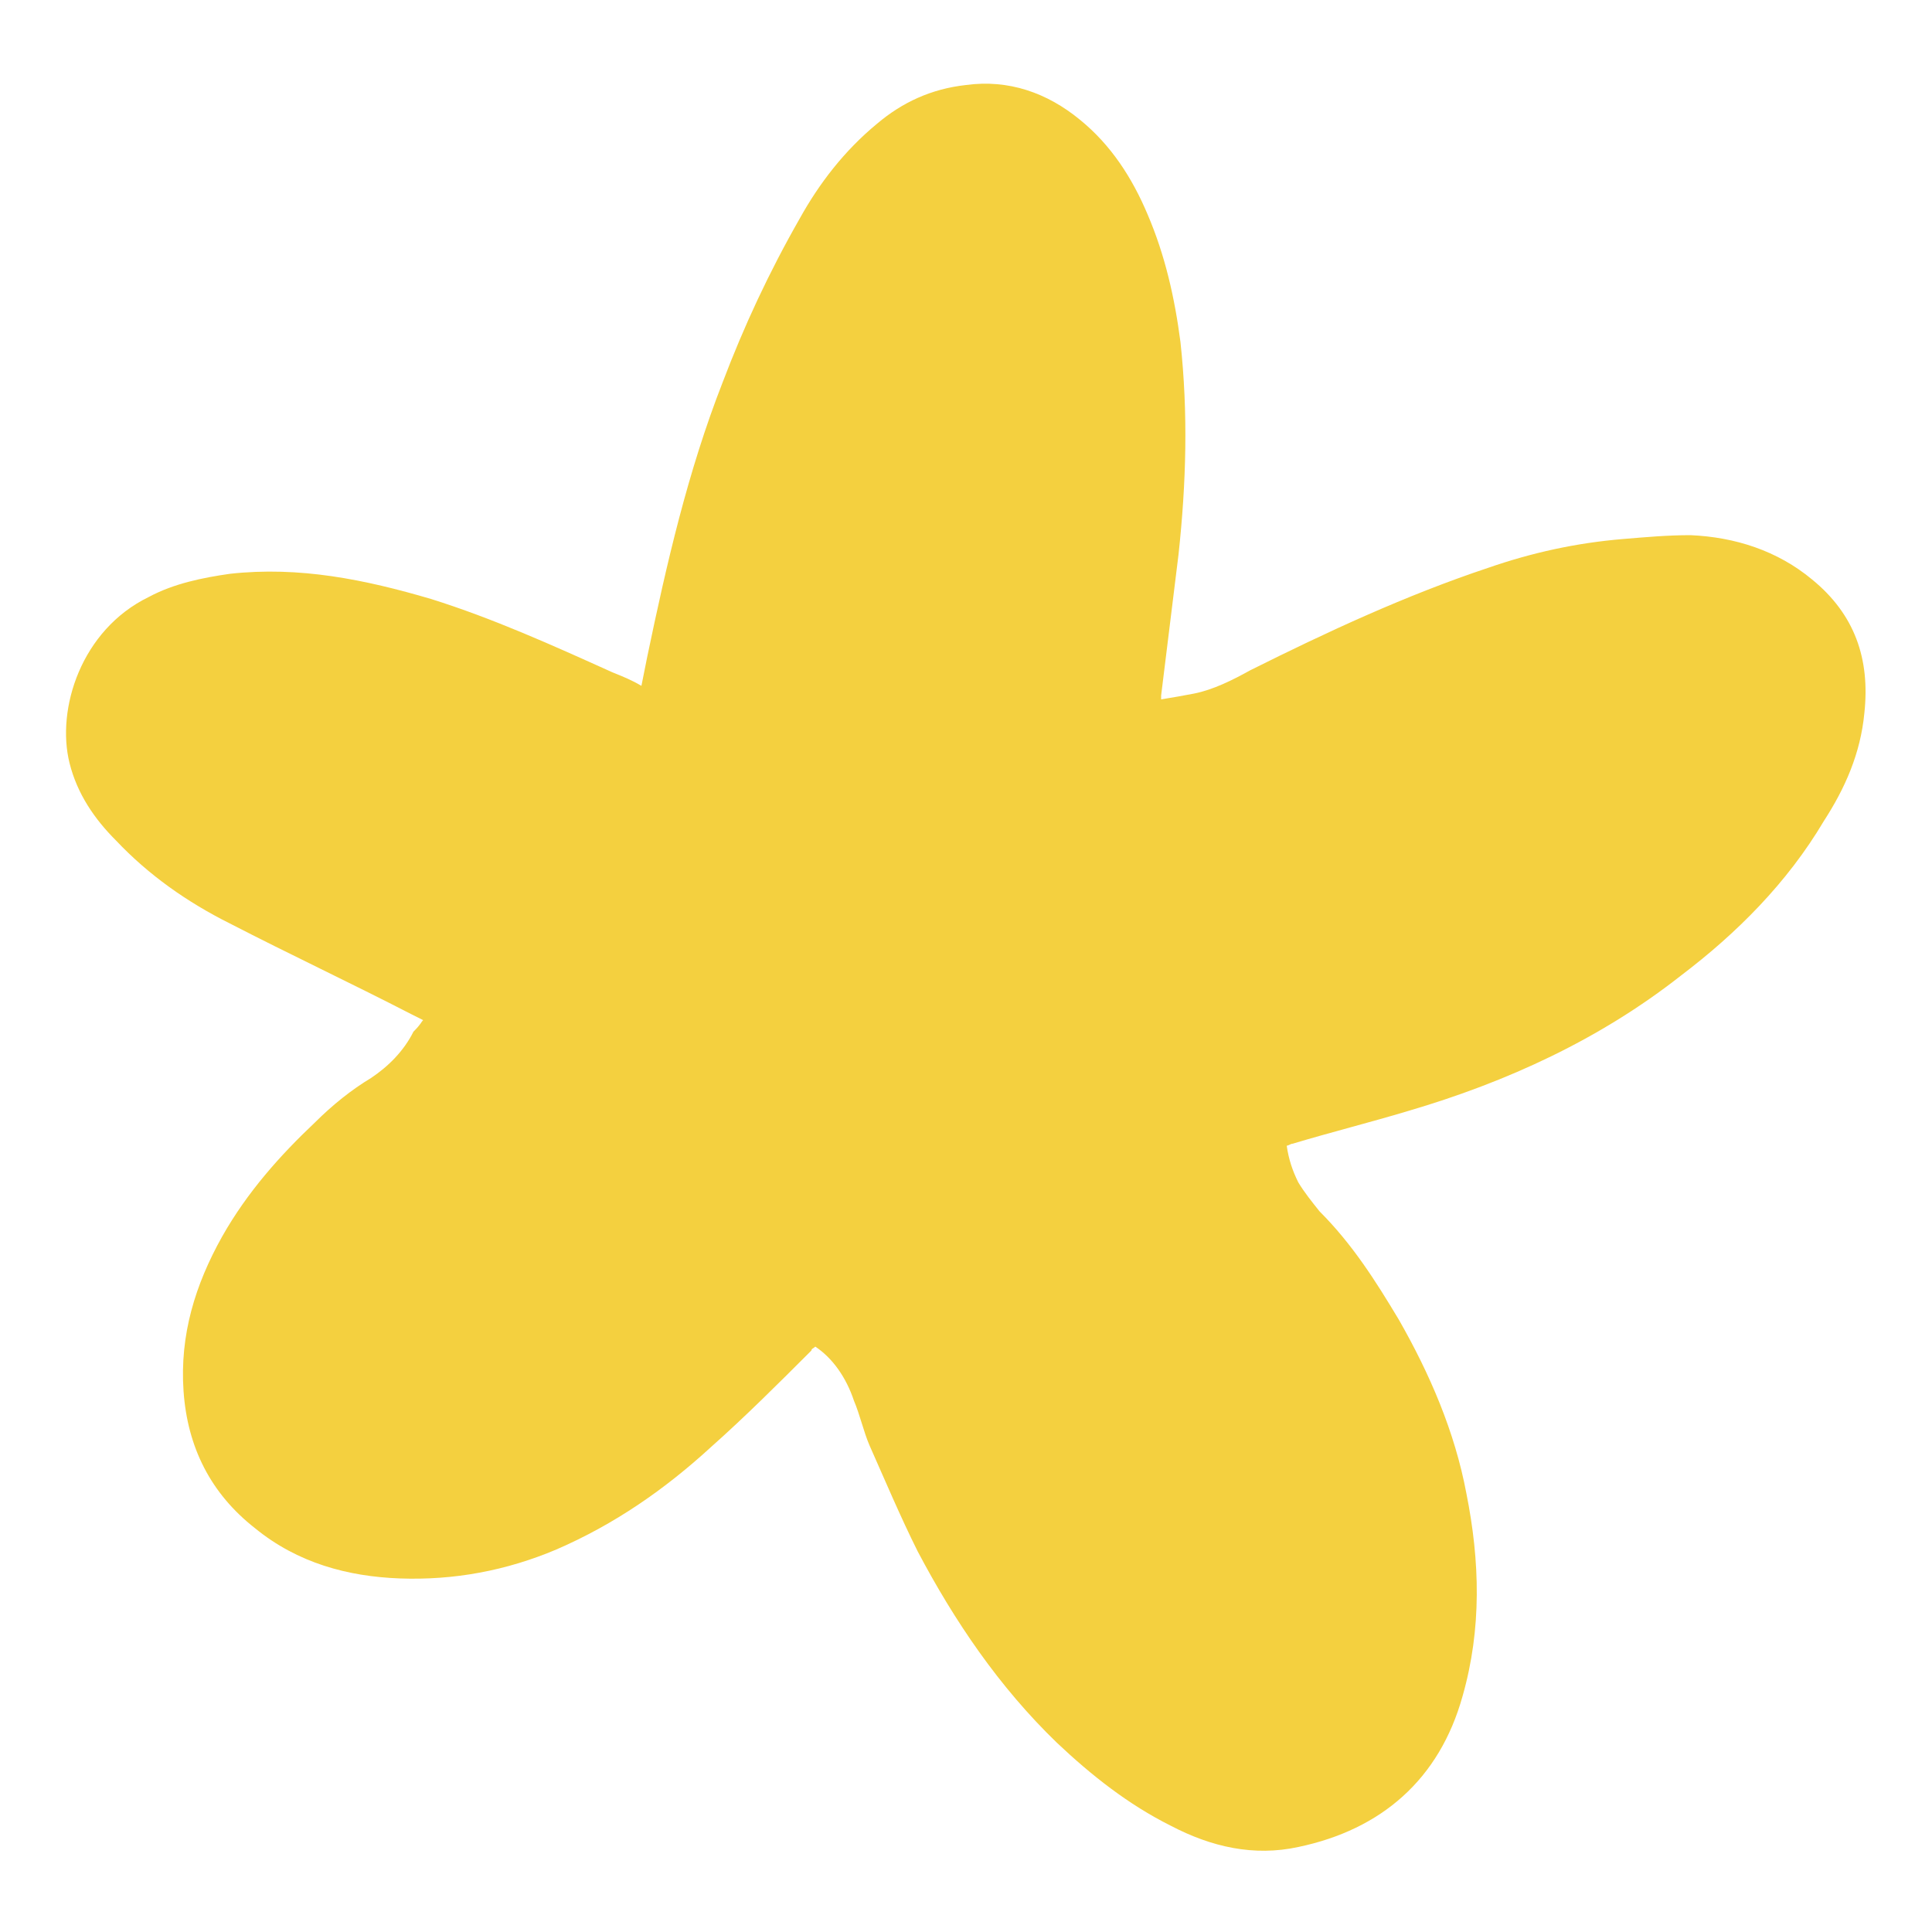 <svg xmlns="http://www.w3.org/2000/svg" xmlns:xlink="http://www.w3.org/1999/xlink" fill="#F4D03F" x="0px" y="0px" viewBox="0 0 100 100" style="enable-background:new 0 0 100 100;" xml:space="preserve">  <g>    <path d="M21.9,52.8c-0.2-0.1-0.4-0.2-0.6-0.3c-3.1-1.6-6.3-3.1-9.4-4.7c-2.2-1.1-4.2-2.5-5.9-4.3c-1.1-1.1-2-2.4-2.4-4  c-0.7-2.8,0.6-6.9,4.1-8.6c1.3-0.7,2.8-1,4.2-1.2c3.6-0.4,7,0.3,10.4,1.3c3.2,1,6.3,2.4,9.4,3.8c0.5,0.2,1,0.4,1.5,0.7  c0.1-0.5,0.2-1,0.3-1.5c1-4.8,2.1-9.6,3.9-14.2c1.1-2.9,2.4-5.7,4-8.5c1-1.8,2.3-3.5,4-4.9c1.3-1.1,2.8-1.8,4.6-2  c2.2-0.3,4.2,0.4,5.9,1.8c1.6,1.3,2.7,3,3.5,4.9c0.9,2.1,1.4,4.3,1.7,6.6c0.4,3.7,0.3,7.3-0.1,11c-0.3,2.4-0.6,4.9-0.9,7.3  c0,0,0,0.1,0,0.2c0.6-0.1,1.2-0.2,1.7-0.3c1-0.2,2-0.7,2.9-1.2c4-2,8.1-3.9,12.3-5.3c2.3-0.8,4.6-1.3,7-1.5  c1.2-0.1,2.3-0.2,3.5-0.2c2.3,0.1,4.5,0.8,6.3,2.3c2.2,1.8,3,4.1,2.7,6.9c-0.2,2.1-1,3.9-2.1,5.6c-1.9,3.2-4.5,5.8-7.4,8  c-4.2,3.3-9,5.5-14.1,7c-2,0.6-4,1.1-6,1.7c-0.1,0-0.2,0.1-0.3,0.1c0.1,0.7,0.3,1.3,0.6,1.9c0.3,0.5,0.7,1,1.1,1.5  c1.7,1.7,2.9,3.6,4.1,5.6c1.6,2.8,2.9,5.8,3.5,9c0.7,3.5,0.8,7-0.2,10.5c-1.2,4.3-4.2,6.9-8.5,7.8c-2.3,0.5-4.5,0-6.6-1.1  c-2.2-1.1-4.1-2.6-5.9-4.3c-3-2.9-5.3-6.3-7.2-9.9c-0.9-1.8-1.7-3.7-2.5-5.5c-0.3-0.7-0.5-1.6-0.8-2.3c-0.4-1.2-1.1-2.2-2-2.8  c-0.1,0.1-0.2,0.1-0.2,0.2c-1.7,1.7-3.4,3.4-5.2,5c-2.4,2.2-5,4-8,5.3c-2.6,1.1-5.3,1.6-8.1,1.5c-2.7-0.1-5.3-0.8-7.5-2.6  c-2.3-1.8-3.5-4.2-3.7-7.1c-0.2-2.9,0.6-5.5,2-8c1.3-2.3,3-4.2,4.8-5.9c0.9-0.9,1.9-1.7,2.9-2.3c0.9-0.6,1.7-1.4,2.2-2.4  C21.8,53,21.8,52.9,21.9,52.8z"></path>  </g></svg>